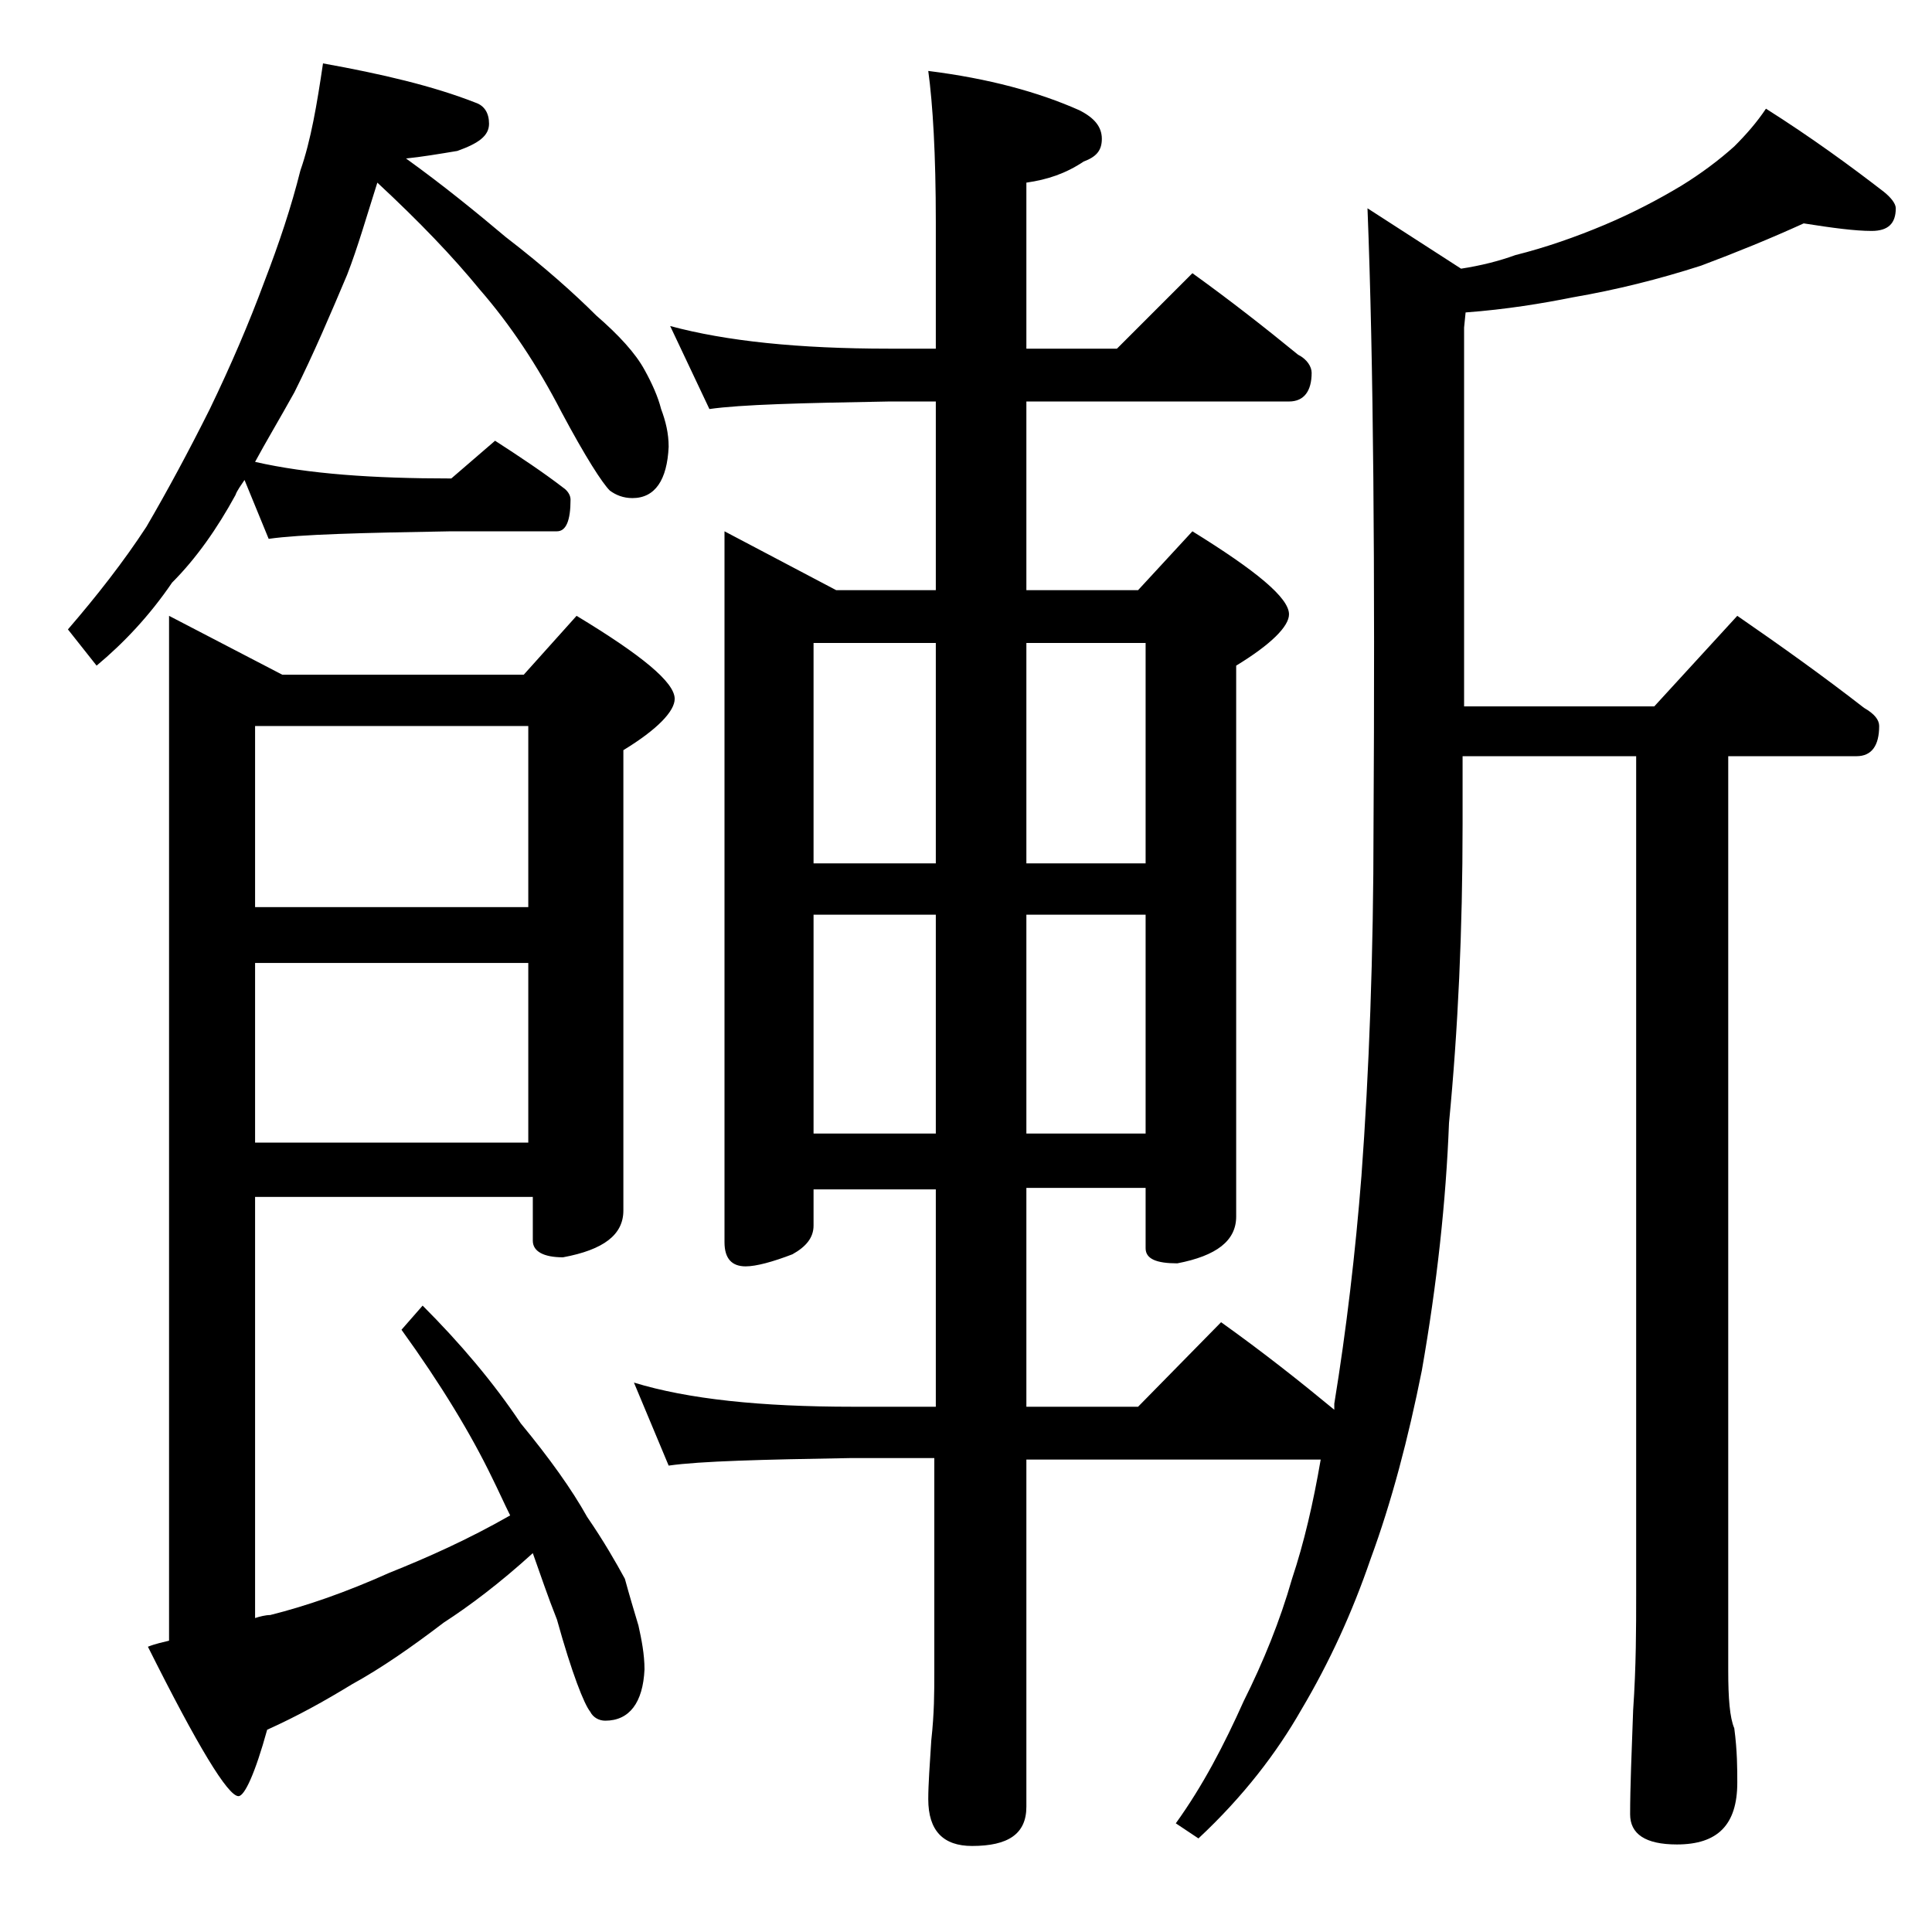<?xml version="1.0" encoding="utf-8"?>
<!-- Generator: Adobe Illustrator 18.0.0, SVG Export Plug-In . SVG Version: 6.00 Build 0)  -->
<!DOCTYPE svg PUBLIC "-//W3C//DTD SVG 1.1//EN" "http://www.w3.org/Graphics/SVG/1.1/DTD/svg11.dtd">
<svg version="1.1" id="Layer_1" xmlns="http://www.w3.org/2000/svg" xmlns:xlink="http://www.w3.org/1999/xlink" x="0px" y="0px"
	 viewBox="0 0 128 128" enable-background="new 0 0 128 128" xml:space="preserve">
<path d="M21.4,4.2c3.9,0.7,7.3,1.5,10.1,2.6c0.6,0.2,0.9,0.7,0.9,1.4c0,0.8-0.7,1.3-2.1,1.8c-1.2,0.2-2.4,0.4-3.4,0.5
	c2.5,1.8,4.7,3.6,6.6,5.2c2.6,2,4.6,3.8,6,5.2c1.5,1.3,2.6,2.5,3.2,3.6c0.5,0.9,0.9,1.8,1.1,2.6c0.3,0.8,0.5,1.6,0.5,2.5
	c-0.1,2.2-0.9,3.4-2.4,3.4c-0.6,0-1.1-0.2-1.5-0.5c-0.5-0.5-1.6-2.2-3.2-5.2c-1.6-3.1-3.4-5.8-5.4-8.1c-1.8-2.2-4-4.5-6.8-7.1
	c-0.7,2.2-1.3,4.3-2,6.1c-1.1,2.6-2.2,5.2-3.5,7.8c-1,1.8-1.9,3.3-2.6,4.6c3.5,0.8,7.8,1.1,13,1.1l2.9-2.5c1.7,1.1,3.2,2.1,4.5,3.1
	c0.3,0.2,0.5,0.5,0.5,0.8c0,1.4-0.3,2.1-0.9,2.1h-7c-5.9,0.1-10,0.2-12.1,0.5l-1.6-3.9c-0.2,0.3-0.5,0.7-0.6,1
	C14.4,35,13,37,11.4,38.6c-1.5,2.2-3.2,4-5,5.5l-1.9-2.4c1.9-2.2,3.7-4.5,5.2-6.8c1.4-2.4,2.8-5,4.2-7.8c1.4-2.9,2.6-5.7,3.6-8.4
	c1-2.6,1.8-5,2.4-7.4C20.6,9.3,21,6.9,21.4,4.2z M16.9,79.2v28c0.3-0.1,0.7-0.2,1-0.2c2.4-0.6,5-1.5,7.9-2.8c2.5-1,5.2-2.2,8-3.8
	c-0.4-0.8-0.8-1.7-1.2-2.5c-1.4-2.9-3.4-6.2-6-9.8l1.4-1.6c2.5,2.5,4.7,5.1,6.5,7.8c1.9,2.3,3.4,4.4,4.4,6.2c1.1,1.6,1.9,3,2.5,4.1
	c0.3,1.1,0.6,2.1,0.9,3.1c0.2,0.9,0.4,1.9,0.4,2.9c-0.1,2.2-1,3.4-2.6,3.4c-0.4,0-0.8-0.2-1-0.6c-0.4-0.5-1.2-2.5-2.2-6.1
	c-0.6-1.5-1.1-3-1.6-4.4c-2.2,2-4.2,3.5-5.9,4.6c-2.1,1.6-4.1,3-6.1,4.1c-1.8,1.1-3.6,2.1-5.6,3c-0.8,2.9-1.5,4.4-1.9,4.4
	c-0.7,0-2.7-3.3-6-9.9c0.5-0.2,1-0.3,1.4-0.4V40.8l7.5,3.9h16l3.5-3.9c4.3,2.6,6.5,4.4,6.5,5.5c0,0.8-1.1,2-3.4,3.4v30.5
	c0,1.6-1.3,2.6-4,3.1c-1.3,0-2-0.4-2-1.1v-2.9H16.9z M16.9,48.1v12H35v-12H16.9z M16.9,63.8v11.9H35V63.8H16.9z M44.4,21.6
	c3.7,1,8.5,1.5,14.5,1.5H62v-8.4c0-4.5-0.2-7.8-0.5-10c4,0.5,7.3,1.4,10,2.6c1,0.5,1.5,1.1,1.5,1.9s-0.4,1.2-1.2,1.5
	c-1.2,0.8-2.4,1.2-3.8,1.4v11h6l5-5c2.5,1.8,4.8,3.6,7,5.4c0.6,0.3,0.9,0.8,0.9,1.2c0,1.2-0.5,1.9-1.5,1.9H68v12.5h7.4l3.6-3.9
	c4.2,2.6,6.4,4.4,6.4,5.5c0,0.8-1.2,2-3.5,3.4v36.5c0,1.6-1.3,2.6-3.9,3.1c-1.4,0-2.1-0.3-2.1-1v-4H68v14.5h7.4l5.5-5.6
	c2.8,2,5.2,3.9,7.5,5.8V93c0.8-4.9,1.4-10,1.8-15.1c0.5-6.8,0.8-14.6,0.8-23.2c0.1-17.1,0-30.7-0.4-40.9l6.2,4
	c1.3-0.2,2.5-0.5,3.6-0.9c2-0.5,4-1.2,5.9-2c1.9-0.8,3.6-1.7,5.1-2.6c1.3-0.8,2.5-1.7,3.5-2.6c0.8-0.8,1.5-1.6,2.1-2.5
	c3,1.9,5.6,3.8,7.8,5.5c0.5,0.4,0.8,0.8,0.8,1.1c0,1-0.5,1.5-1.6,1.5c-1.1,0-2.6-0.2-4.5-0.5c-2.2,1-4.4,1.9-6.8,2.8
	c-2.8,0.9-5.6,1.6-8.5,2.1c-2,0.4-4.4,0.8-7.1,1l-0.1,1v25.1h12.6l5.5-6c2.9,2,5.7,4,8.4,6.1c0.7,0.4,1,0.8,1,1.2c0,1.3-0.5,2-1.5,2
	h-8.5v60.6c0,1.8,0.1,3.1,0.4,3.8c0.2,1.5,0.2,2.7,0.2,3.6c0,2.8-1.3,4.1-4,4.1c-2.1,0-3.1-0.7-3.1-2c0-1.8,0.1-4.1,0.2-6.9
	c0.2-2.9,0.2-5.5,0.2-7.6V50.1H96.9v4.5c0,7-0.3,13.6-0.9,19.8c-0.2,5.2-0.8,10.7-1.8,16.4c-0.9,4.5-2,8.7-3.4,12.5
	c-1.2,3.5-2.7,6.8-4.6,10c-1.6,2.8-3.8,5.7-6.8,8.5l-1.5-1c1.8-2.5,3.2-5.2,4.5-8.1c1.3-2.6,2.4-5.3,3.2-8.1c0.8-2.4,1.4-5,1.9-7.9
	H68v23c0,1.8-1.2,2.6-3.6,2.6c-1.9,0-2.9-1-2.9-3.1c0-1,0.1-2.3,0.2-3.9c0.2-1.8,0.2-3.2,0.2-4.5V96.6h-5.5
	c-5.9,0.1-10,0.2-12.1,0.5L42,91.6c3.6,1.1,8.4,1.6,14.5,1.6H62V78.8h-8.1v2.4c0,0.8-0.5,1.4-1.4,1.9c-1.3,0.5-2.4,0.8-3.1,0.8
	c-0.9,0-1.4-0.5-1.4-1.6V35.2l7.4,3.9H62V26.6h-3.1c-5.8,0.1-9.8,0.2-11.9,0.5L44.4,21.6z M53.9,57.2H62V42.6h-8.1V57.2z M53.9,75.1
	H62V60.6h-8.1V75.1z M68,42.6v14.6h7.9V42.6H68z M68,60.6v14.5h7.9V60.6H68z"/>
</svg>
